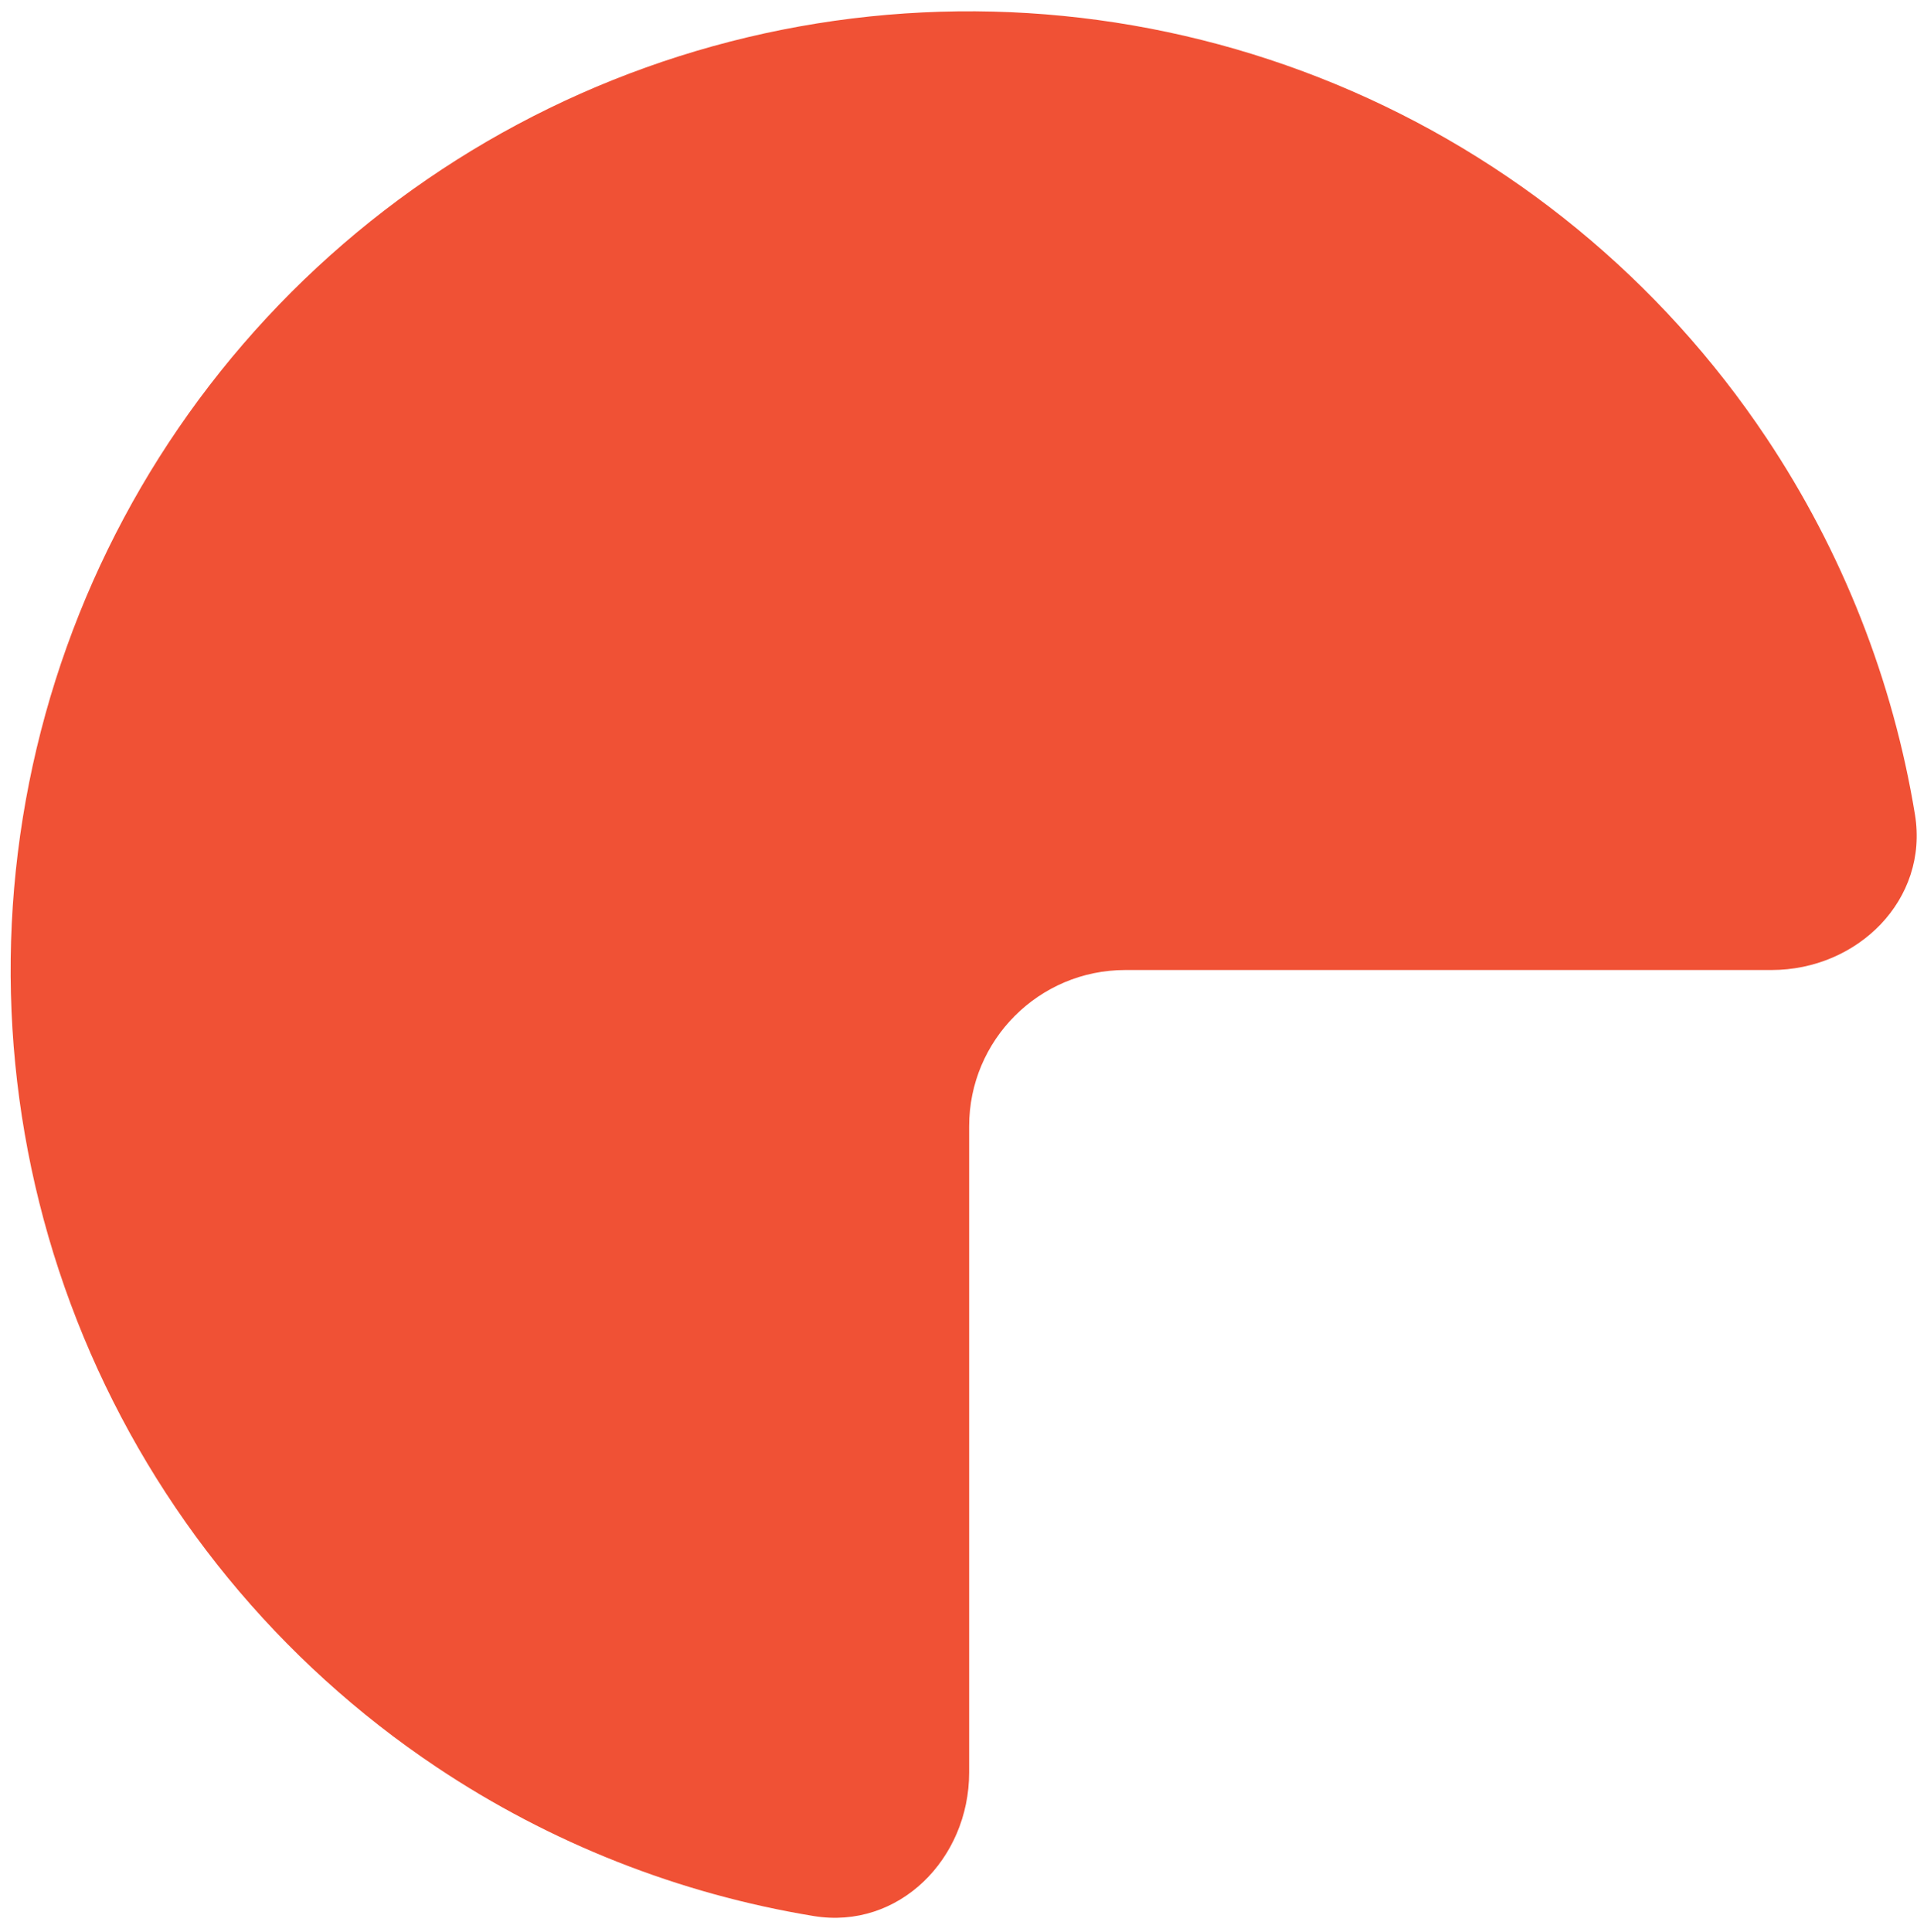 <svg width="135" height="136" viewBox="0 0 135 136" fill="none" xmlns="http://www.w3.org/2000/svg">
<path d="M124.75 68.296C130.825 68.296 135.841 63.339 134.856 57.345C133.301 47.89 129.744 38.832 124.374 30.795C116.957 19.695 106.415 11.043 94.081 5.935C81.747 0.826 68.175 -0.511 55.081 2.093C41.988 4.698 29.96 11.127 20.52 20.567C11.08 30.007 4.651 42.034 2.047 55.128C-0.558 68.222 0.779 81.793 5.888 94.127C10.997 106.462 19.649 117.004 30.749 124.421C38.785 129.79 47.844 133.348 57.298 134.902C63.293 135.888 68.25 130.872 68.25 124.796L68.25 79.296C68.25 73.221 73.175 68.296 79.25 68.296L124.75 68.296Z" fill="#F05135"/>
</svg>
